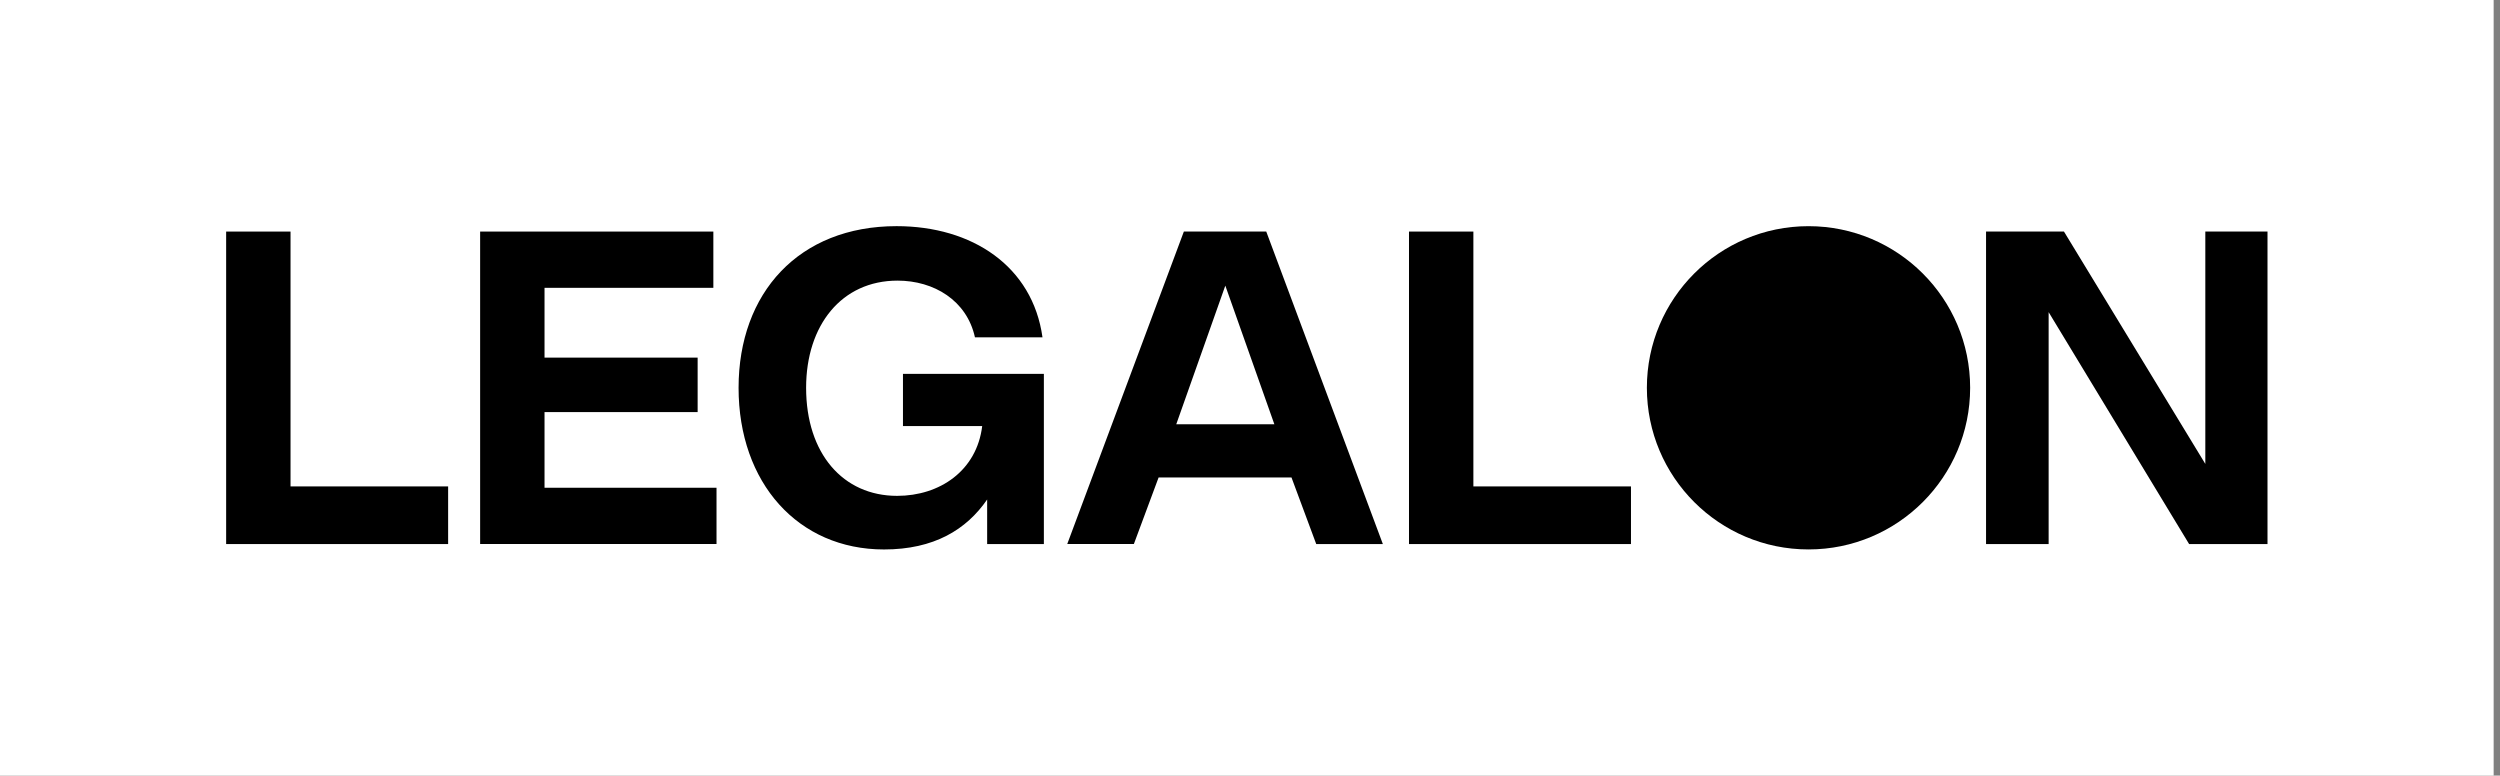 <svg width="361" height="112" viewBox="0 0 361 112" fill="none" xmlns="http://www.w3.org/2000/svg">
<rect x="0" y="0" width="361" height="112" fill="#808080" stroke="none"/>
<rect width="360.083" height="111.999" fill="white"/>
<path d="M41.952 33.438V70.239H64.71V78.562H32.656V33.438H41.952Z" fill="black"/>
<path d="M103.008 33.438V41.562H78.629V51.64H100.738V59.506H78.629V70.431H103.465V78.555H69.332V33.438H103.016H103.008Z" fill="black"/>
<path d="M150.735 53.983V78.562H142.545V72.126C139.551 76.483 134.87 79.343 127.653 79.343C115.231 79.343 106.65 69.723 106.65 56.003C106.65 42.284 115.364 32.656 129.466 32.656C140.392 32.656 149.106 38.443 150.536 48.712H140.783C139.61 43.382 134.863 40.522 129.599 40.522C121.534 40.522 116.403 46.958 116.403 55.996C116.403 65.491 121.733 71.602 129.54 71.602C135.718 71.602 141.048 67.961 141.829 61.525H130.388V53.983H150.742H150.735Z" fill="black"/>
<path d="M167.307 68.934L163.731 78.555H154.111L170.949 33.438H182.847L199.685 78.562H190.064L186.489 68.942H167.307V68.934ZM184.019 61.268L176.935 41.245L169.85 61.268H184.027H184.019Z" fill="black"/>
<path d="M212.756 33.438V70.239H235.513V78.562H203.459V33.438H212.756Z" fill="black"/>
<path d="M261.149 32.659C248.255 32.659 237.809 43.113 237.809 55.999C237.809 68.886 248.263 79.339 261.149 79.339C274.035 79.339 284.489 68.886 284.489 55.999C284.489 43.113 274.043 32.659 261.149 32.659Z" fill="black"/>
<path d="M318.448 66.991L298.035 33.434H286.785V78.566H295.823V45.074L316.111 78.566H327.427V33.434H318.448V66.991Z" fill="black"/>
</svg>
